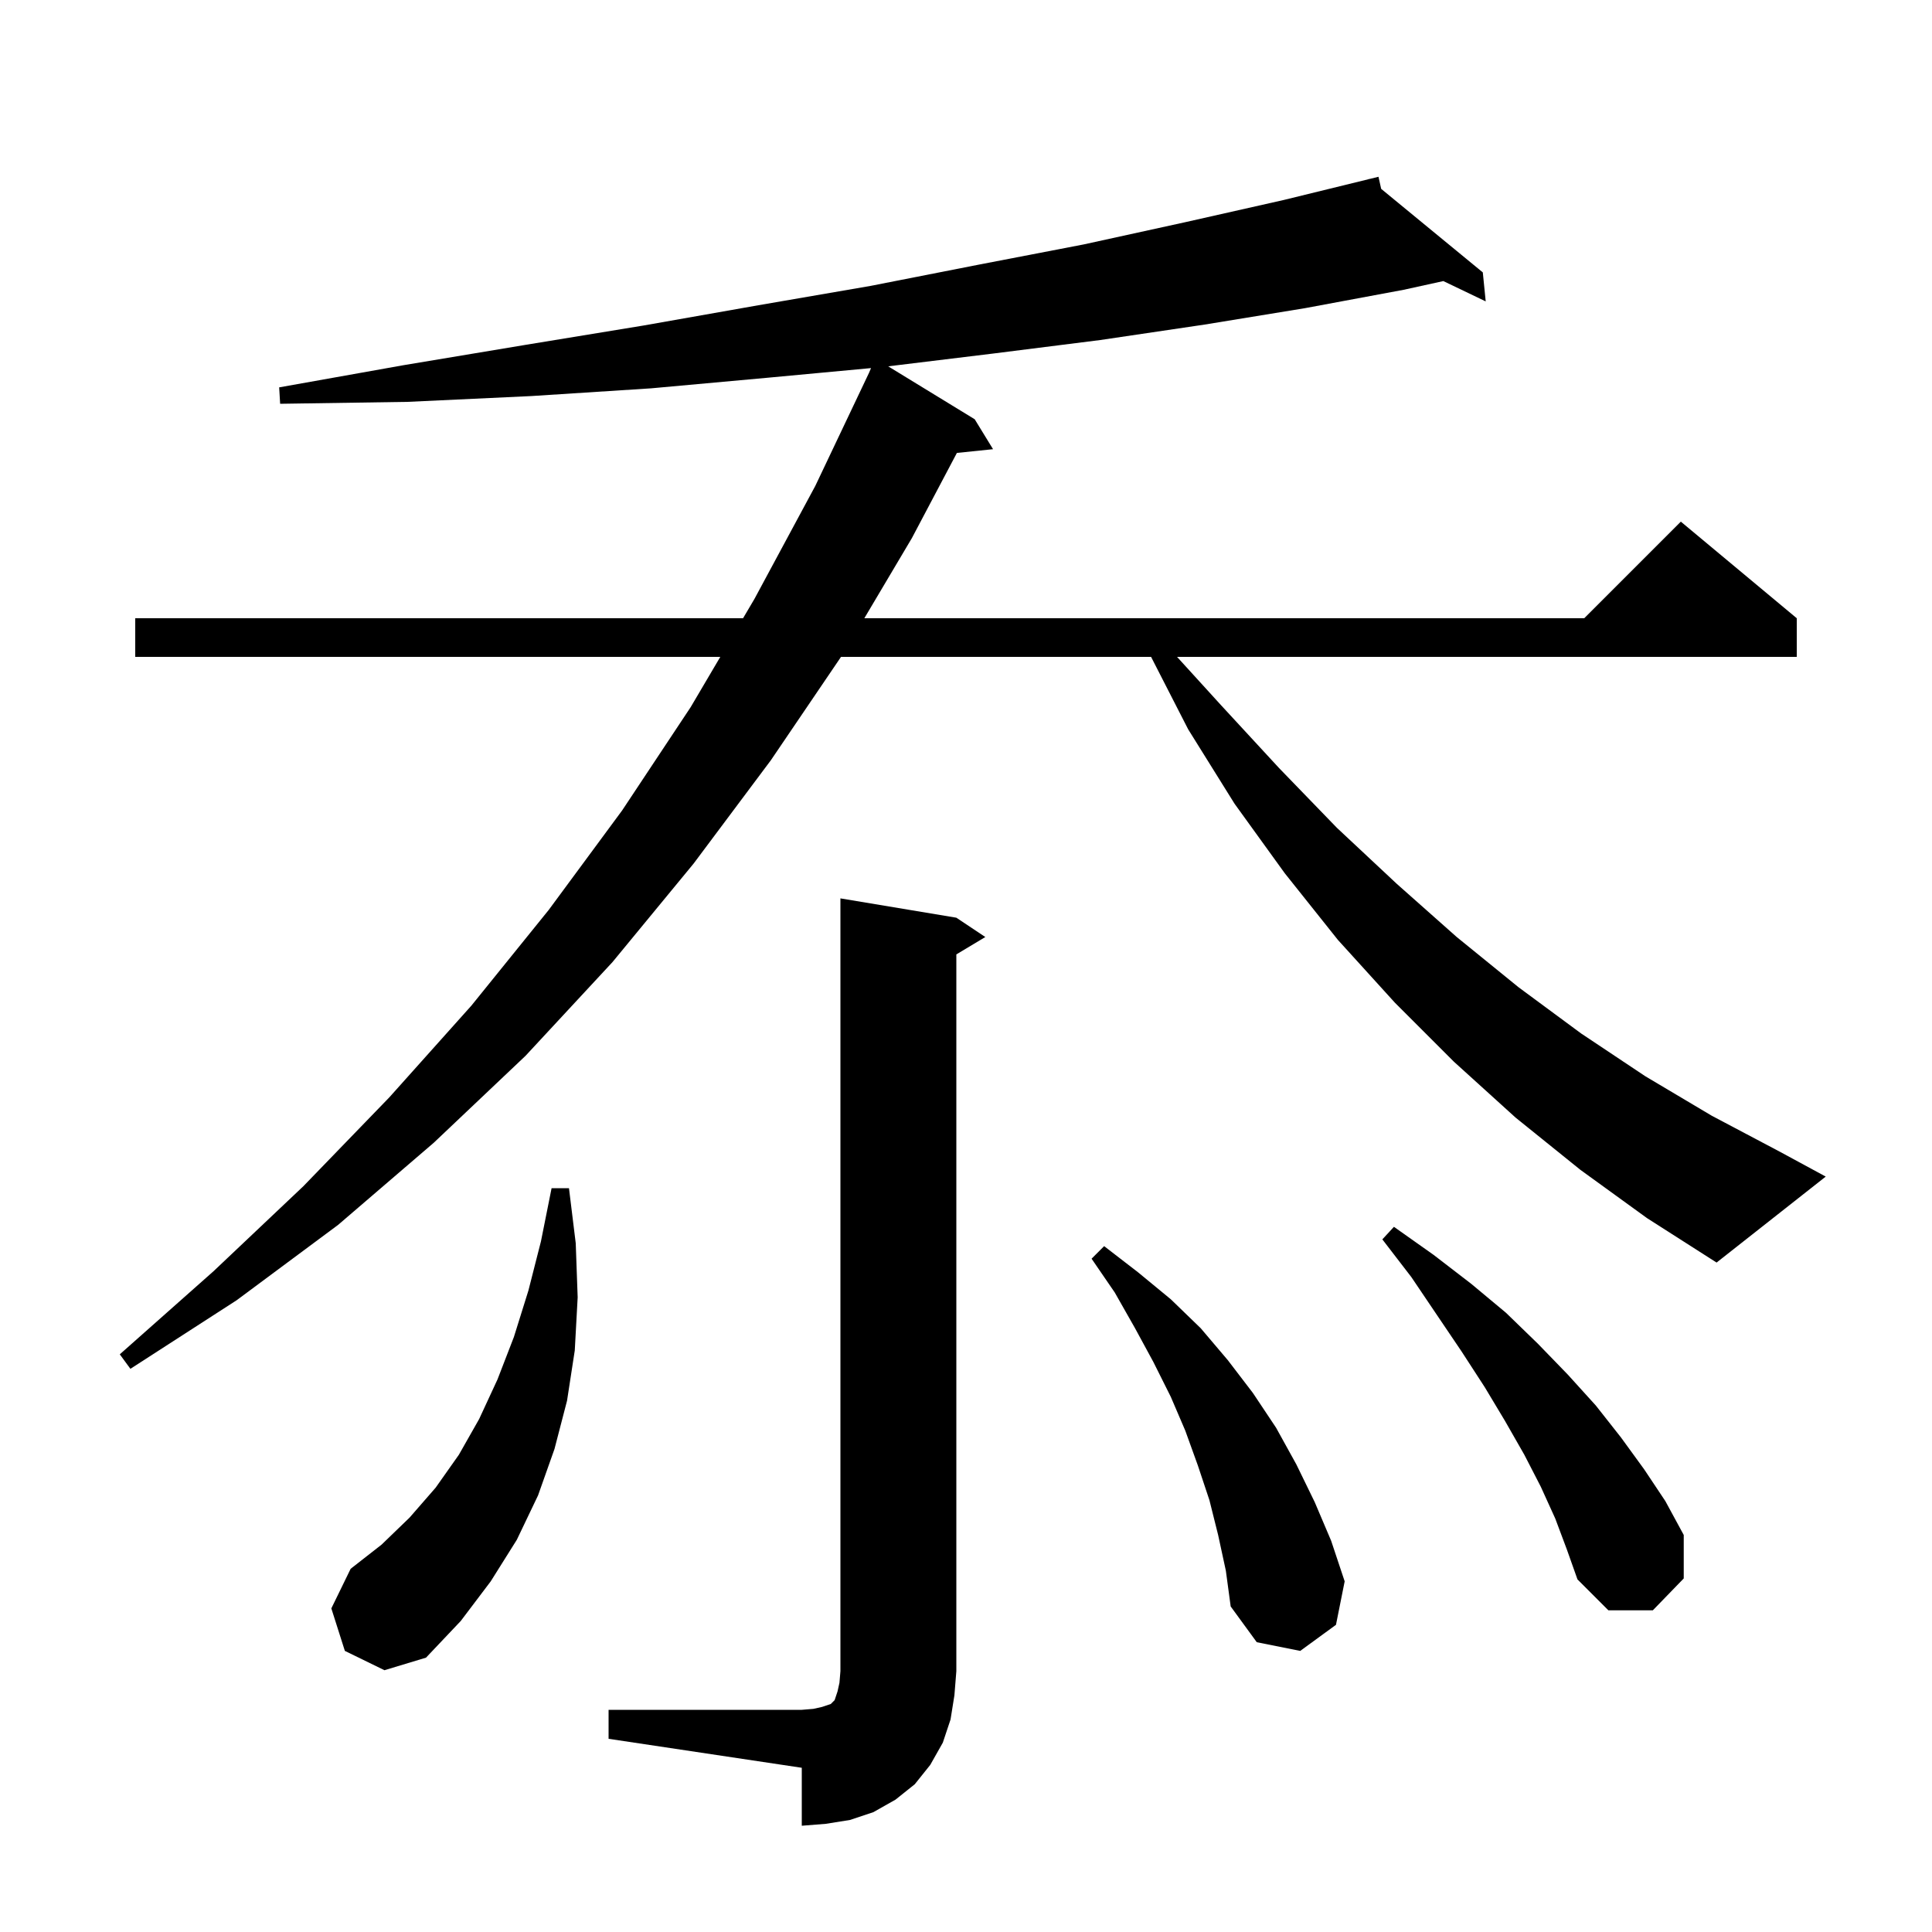 <svg xmlns="http://www.w3.org/2000/svg" xmlns:xlink="http://www.w3.org/1999/xlink" version="1.1" baseProfile="full" viewBox="0 0 200 200" width="200" height="200">
<g fill="black">
<path d="M 63.0 177.0 L 83.0 177.0 L 84.2 176.9 L 85.1 176.7 L 86.0 176.4 L 86.4 176.0 L 86.7 175.1 L 86.9 174.2 L 87.0 173.0 L 87.0 93.0 L 99.0 95.0 L 102.0 97.0 L 99.0 98.8 L 99.0 173.0 L 98.8 175.5 L 98.4 178.0 L 97.6 180.4 L 96.3 182.7 L 94.7 184.7 L 92.7 186.3 L 90.4 187.6 L 88.0 188.4 L 85.5 188.8 L 83.0 189.0 L 83.0 183.0 L 63.0 180.0 Z M 35.7 170.9 L 34.3 166.5 L 36.3 162.4 L 39.5 159.9 L 42.4 157.1 L 45.1 154.0 L 47.5 150.6 L 49.6 146.9 L 51.5 142.8 L 53.2 138.4 L 54.7 133.6 L 56.0 128.5 L 57.1 123.0 L 58.9 123.0 L 59.6 128.7 L 59.8 134.3 L 59.5 139.8 L 58.7 145.0 L 57.4 150.0 L 55.7 154.8 L 53.5 159.4 L 50.8 163.7 L 47.7 167.8 L 44.1 171.6 L 39.8 172.9 Z M 126.1 158.9 L 125.2 155.3 L 124.0 151.7 L 122.7 148.1 L 121.2 144.6 L 119.4 141.0 L 117.5 137.5 L 115.4 133.8 L 113.0 130.3 L 114.3 129.0 L 117.8 131.7 L 121.2 134.5 L 124.3 137.5 L 127.1 140.8 L 129.7 144.2 L 132.1 147.8 L 134.2 151.6 L 136.1 155.5 L 137.8 159.5 L 139.2 163.7 L 138.3 168.2 L 134.6 170.9 L 130.1 170.0 L 127.4 166.3 L 126.9 162.6 Z M 161.0 157.2 L 159.5 153.9 L 157.8 150.6 L 155.8 147.1 L 153.7 143.6 L 151.3 139.9 L 148.8 136.2 L 146.1 132.2 L 143.1 128.3 L 144.3 127.0 L 148.4 129.9 L 152.3 132.9 L 155.9 135.9 L 159.2 139.1 L 162.3 142.3 L 165.2 145.5 L 167.8 148.8 L 170.2 152.1 L 172.4 155.4 L 174.3 158.9 L 174.3 163.4 L 171.1 166.7 L 166.5 166.7 L 163.3 163.5 L 162.2 160.4 Z M 163.6 121.1 L 156.9 115.7 L 150.5 109.9 L 144.4 103.8 L 138.5 97.3 L 133.0 90.4 L 127.8 83.2 L 123.0 75.5 L 119.159 68.0 L 87.061 68.0 L 79.8 78.7 L 71.8 89.4 L 63.4 99.6 L 54.4 109.3 L 44.9 118.3 L 35.0 126.8 L 24.5 134.6 L 13.5 141.7 L 12.4 140.2 L 22.1 131.6 L 31.4 122.8 L 40.3 113.6 L 48.8 104.1 L 56.8 94.2 L 64.4 83.9 L 71.5 73.2 L 74.564 68.0 L 14.0 68.0 L 14.0 64.0 L 76.921 64.0 L 78.1 62.0 L 84.4 50.3 L 89.954 38.608 L 90.169 38.105 L 79.5 39.1 L 67.4 40.2 L 55.0 41.0 L 42.2 41.6 L 29.0 41.8 L 28.9 40.1 L 41.8 37.8 L 54.4 35.7 L 66.6 33.7 L 78.5 31.6 L 90.1 29.6 L 101.3 27.4 L 112.2 25.3 L 122.7 23.0 L 132.9 20.7 L 141.713 18.542 L 141.7 18.5 L 141.742 18.535 L 142.7 18.3 L 142.978 19.55 L 153.5 28.2 L 153.8 31.2 L 149.414 29.097 L 145.3 30.0 L 135.1 31.9 L 124.7 33.6 L 113.9 35.2 L 102.8 36.6 L 91.943 37.922 L 100.9 43.4 L 102.8 46.5 L 99.057 46.887 L 94.4 55.7 L 89.476 64.0 L 164.0 64.0 L 174.0 54.0 L 186.0 64.0 L 186.0 68.0 L 121.848 68.0 L 126.4 73.0 L 132.4 79.5 L 138.4 85.7 L 144.6 91.5 L 150.8 97.0 L 157.2 102.2 L 163.7 107.0 L 170.3 111.4 L 177.2 115.5 L 184.2 119.2 L 189.0 121.8 L 177.7 130.7 L 170.5 126.1 Z " />
</g>
</svg>
